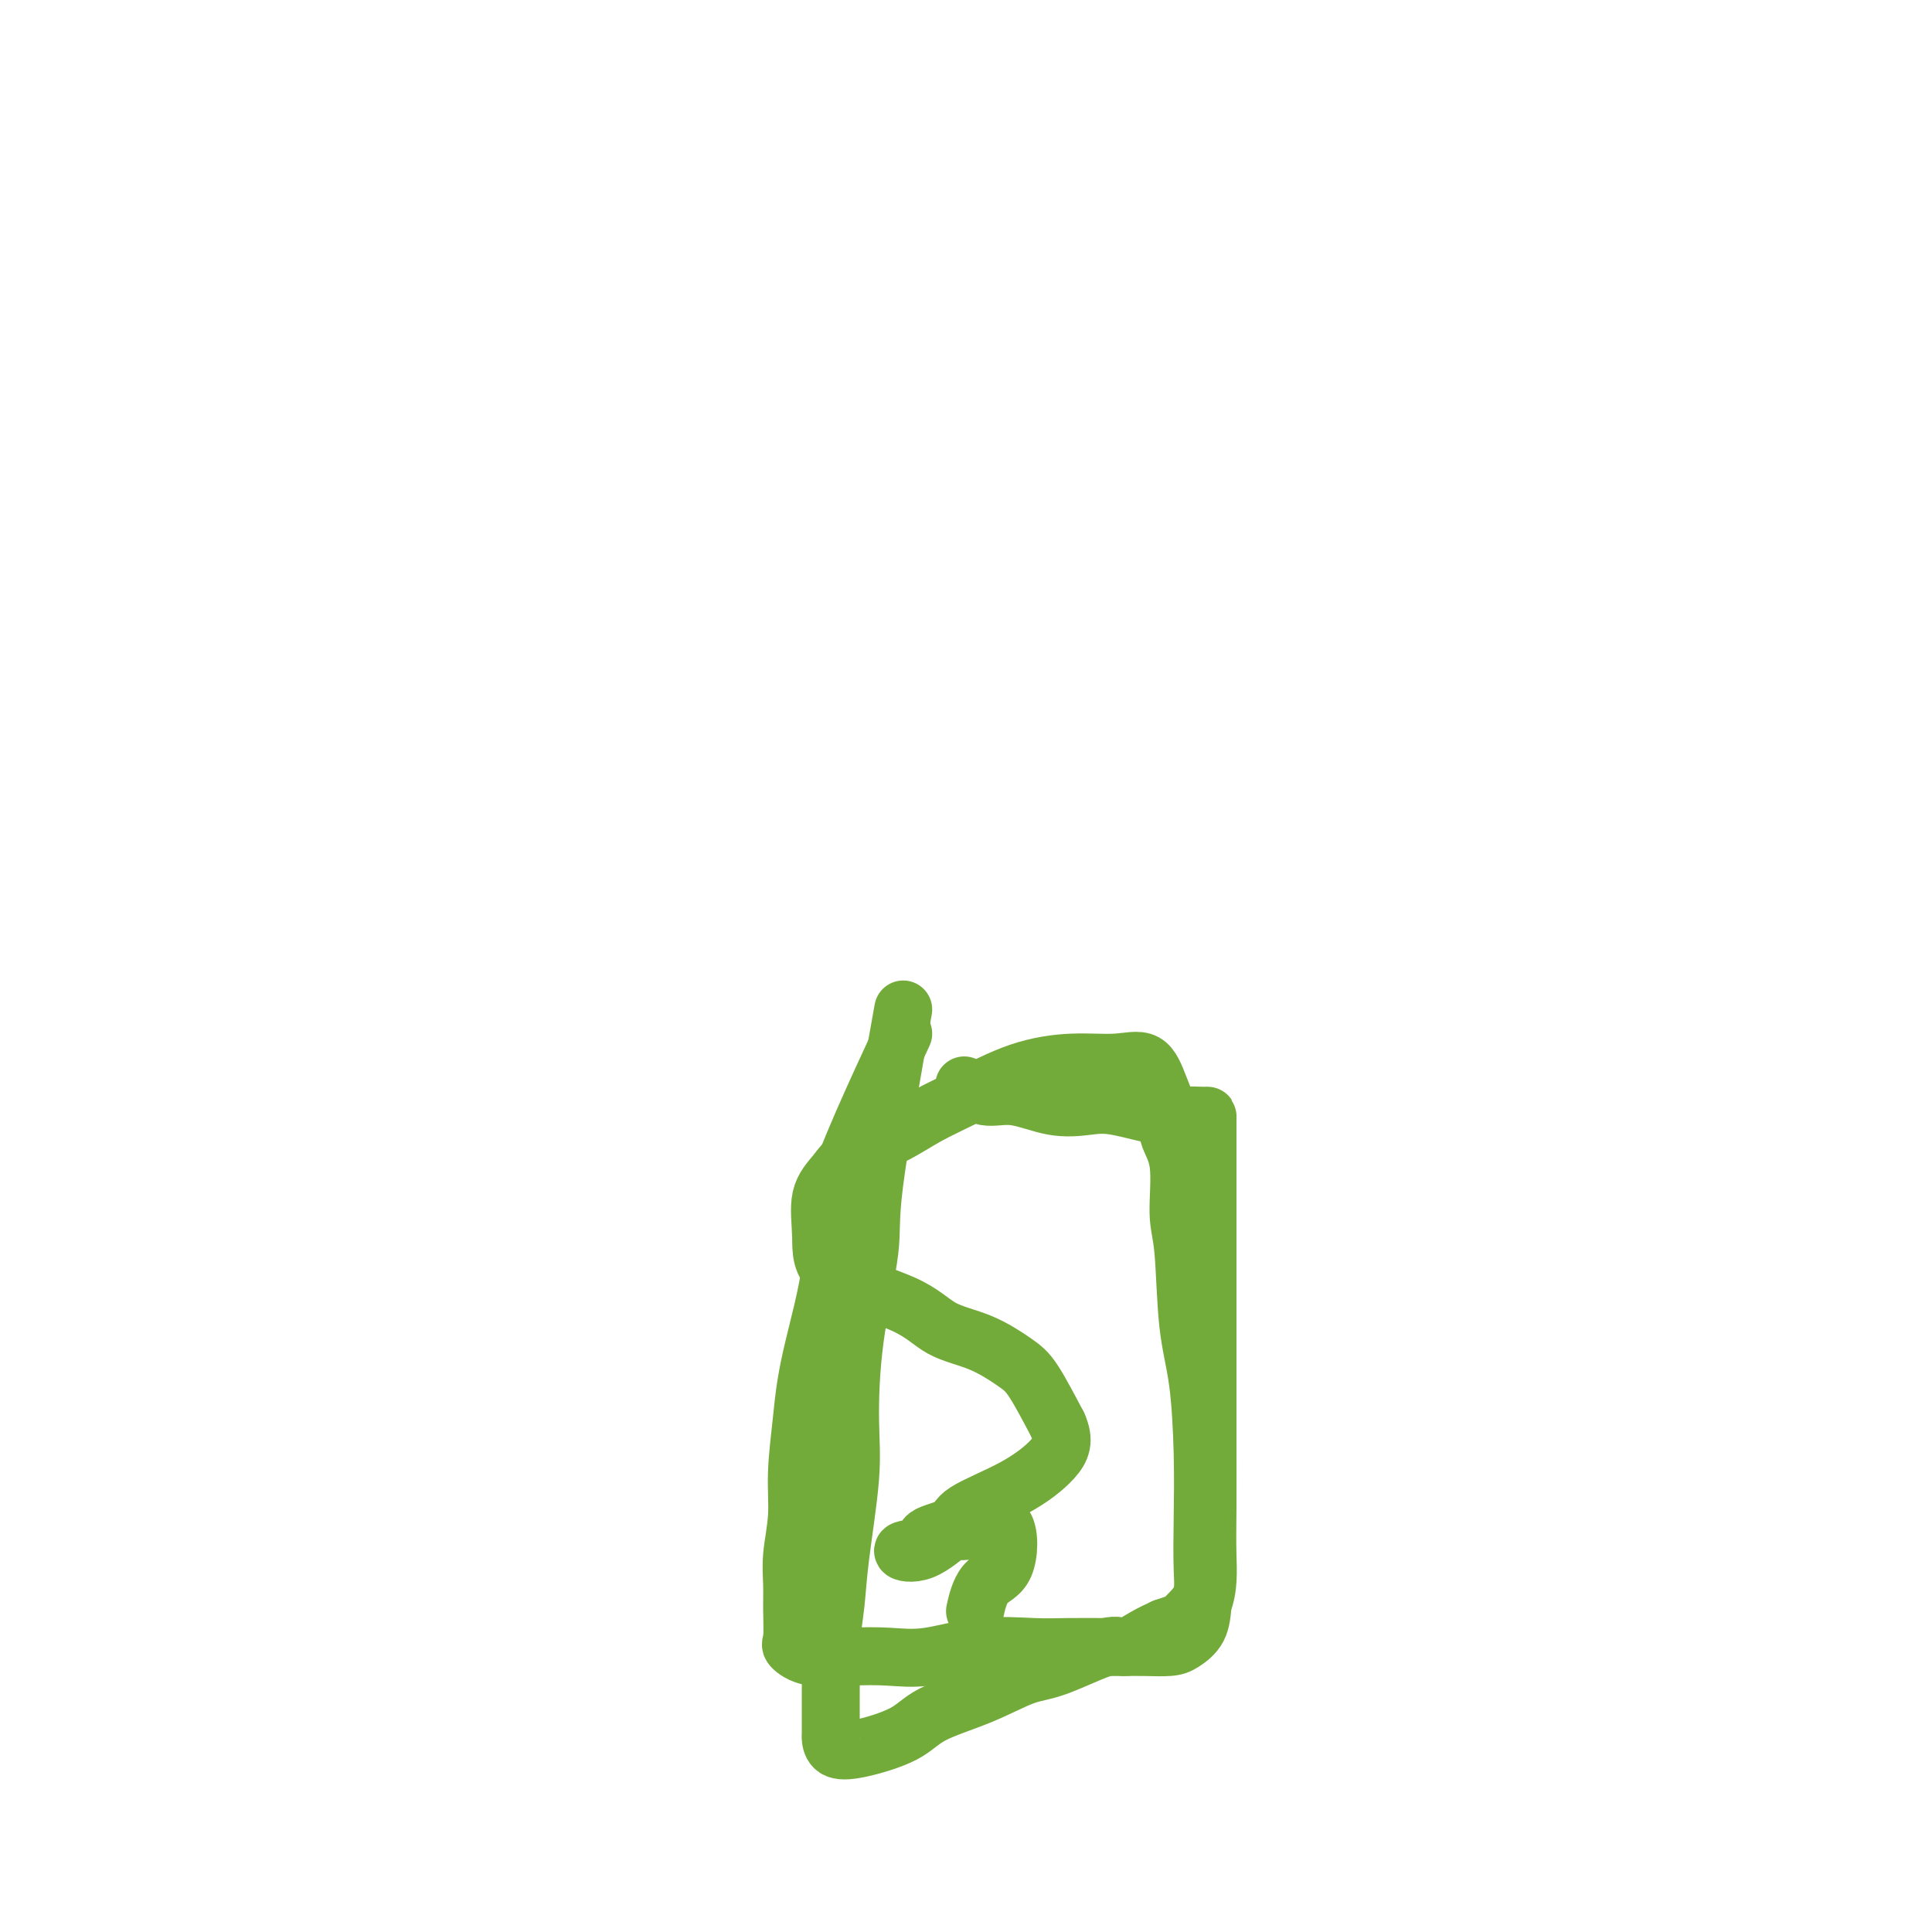 <svg viewBox='0 0 400 400' version='1.1' xmlns='http://www.w3.org/2000/svg' xmlns:xlink='http://www.w3.org/1999/xlink'><g fill='none' stroke='#73AB3A' stroke-width='12' stroke-linecap='round' stroke-linejoin='round'><path d='M187,214c-5.911,12.739 -11.823,25.479 -14,33c-2.177,7.521 -0.621,9.825 -1,15c-0.379,5.175 -2.694,13.222 -4,19c-1.306,5.778 -1.604,9.287 -2,13c-0.396,3.713 -0.891,7.631 -1,11c-0.109,3.369 0.168,6.188 0,9c-0.168,2.812 -0.779,5.617 -1,8c-0.221,2.383 -0.050,4.345 0,6c0.050,1.655 -0.019,3.004 0,5c0.019,1.996 0.127,4.639 0,6c-0.127,1.361 -0.489,1.438 0,2c0.489,0.562 1.830,1.607 4,2c2.170,0.393 5.171,0.133 8,0c2.829,-0.133 5.488,-0.141 8,0c2.512,0.141 4.878,0.430 8,0c3.122,-0.430 6.999,-1.579 11,-2c4.001,-0.421 8.126,-0.113 11,0c2.874,0.113 4.496,0.031 7,0c2.504,-0.031 5.891,-0.010 8,0c2.109,0.010 2.940,0.009 4,0c1.060,-0.009 2.350,-0.027 4,0c1.650,0.027 3.659,0.100 5,0c1.341,-0.100 2.015,-0.373 3,-1c0.985,-0.627 2.281,-1.608 3,-3c0.719,-1.392 0.859,-3.196 1,-5'/><path d='M249,332c1.309,-3.227 1.083,-6.795 1,-10c-0.083,-3.205 -0.022,-6.046 0,-10c0.022,-3.954 0.006,-9.022 0,-14c-0.006,-4.978 -0.002,-9.866 0,-13c0.002,-3.134 0.000,-4.514 0,-8c-0.000,-3.486 -0.000,-9.080 0,-13c0.000,-3.920 0.000,-6.168 0,-8c-0.000,-1.832 0.000,-3.248 0,-5c-0.000,-1.752 -0.000,-3.839 0,-6c0.000,-2.161 0.000,-4.397 0,-6c-0.000,-1.603 -0.001,-2.573 0,-3c0.001,-0.427 0.002,-0.311 0,-1c-0.002,-0.689 -0.008,-2.183 0,-3c0.008,-0.817 0.029,-0.958 0,-1c-0.029,-0.042 -0.109,0.016 -1,0c-0.891,-0.016 -2.594,-0.107 -4,0c-1.406,0.107 -2.513,0.413 -5,0c-2.487,-0.413 -6.352,-1.545 -9,-2c-2.648,-0.455 -4.080,-0.235 -6,0c-1.920,0.235 -4.329,0.483 -7,0c-2.671,-0.483 -5.602,-1.696 -8,-2c-2.398,-0.304 -4.261,0.303 -6,0c-1.739,-0.303 -3.354,-1.515 -4,-2c-0.646,-0.485 -0.323,-0.242 0,0'/><path d='M187,209c-2.505,14.056 -5.009,28.112 -6,36c-0.991,7.888 -0.468,9.608 -1,14c-0.532,4.392 -2.117,11.455 -3,18c-0.883,6.545 -1.063,12.571 -1,17c0.063,4.429 0.371,7.261 0,12c-0.371,4.739 -1.420,11.386 -2,16c-0.580,4.614 -0.691,7.195 -1,10c-0.309,2.805 -0.815,5.834 -1,8c-0.185,2.166 -0.050,3.468 0,5c0.050,1.532 0.014,3.293 0,5c-0.014,1.707 -0.007,3.360 0,5c0.007,1.640 0.014,3.269 0,4c-0.014,0.731 -0.049,0.566 0,1c0.049,0.434 0.183,1.468 1,2c0.817,0.532 2.318,0.563 5,0c2.682,-0.563 6.546,-1.720 9,-3c2.454,-1.280 3.497,-2.684 6,-4c2.503,-1.316 6.465,-2.543 10,-4c3.535,-1.457 6.644,-3.142 9,-4c2.356,-0.858 3.960,-0.887 7,-2c3.040,-1.113 7.516,-3.309 10,-4c2.484,-0.691 2.977,0.122 4,0c1.023,-0.122 2.578,-1.178 4,-2c1.422,-0.822 2.711,-1.411 4,-2'/><path d='M241,337c11.260,-3.928 5.410,-1.249 4,-1c-1.410,0.249 1.620,-1.932 3,-4c1.380,-2.068 1.109,-4.025 1,-7c-0.109,-2.975 -0.056,-6.970 0,-11c0.056,-4.030 0.116,-8.095 0,-13c-0.116,-4.905 -0.407,-10.649 -1,-15c-0.593,-4.351 -1.487,-7.308 -2,-12c-0.513,-4.692 -0.644,-11.120 -1,-15c-0.356,-3.880 -0.938,-5.211 -1,-8c-0.062,-2.789 0.397,-7.036 0,-10c-0.397,-2.964 -1.649,-4.647 -2,-6c-0.351,-1.353 0.200,-2.378 0,-4c-0.200,-1.622 -1.150,-3.843 -2,-6c-0.850,-2.157 -1.600,-4.251 -3,-5c-1.400,-0.749 -3.450,-0.154 -6,0c-2.550,0.154 -5.599,-0.133 -9,0c-3.401,0.133 -7.155,0.685 -11,2c-3.845,1.315 -7.781,3.394 -11,5c-3.219,1.606 -5.721,2.741 -8,4c-2.279,1.259 -4.333,2.644 -7,4c-2.667,1.356 -5.945,2.682 -8,4c-2.055,1.318 -2.886,2.626 -4,4c-1.114,1.374 -2.510,2.812 -3,5c-0.490,2.188 -0.073,5.126 0,8c0.073,2.874 -0.199,5.683 3,8c3.199,2.317 9.870,4.142 14,6c4.130,1.858 5.720,3.749 8,5c2.280,1.251 5.250,1.861 8,3c2.750,1.139 5.279,2.807 7,4c1.721,1.193 2.635,1.912 4,4c1.365,2.088 3.183,5.544 5,9'/><path d='M219,295c1.496,3.302 0.736,5.059 -1,7c-1.736,1.941 -4.446,4.068 -8,6c-3.554,1.932 -7.951,3.669 -10,5c-2.049,1.331 -1.751,2.256 -3,3c-1.249,0.744 -4.044,1.309 -5,2c-0.956,0.691 -0.073,1.510 -1,2c-0.927,0.490 -3.664,0.651 -4,1c-0.336,0.349 1.728,0.885 4,0c2.272,-0.885 4.752,-3.190 6,-4c1.248,-0.810 1.264,-0.123 2,0c0.736,0.123 2.194,-0.316 4,-1c1.806,-0.684 3.962,-1.611 5,0c1.038,1.611 0.959,5.762 0,8c-0.959,2.238 -2.797,2.564 -4,4c-1.203,1.436 -1.772,3.982 -2,5c-0.228,1.018 -0.114,0.509 0,0'/></g>
</svg>